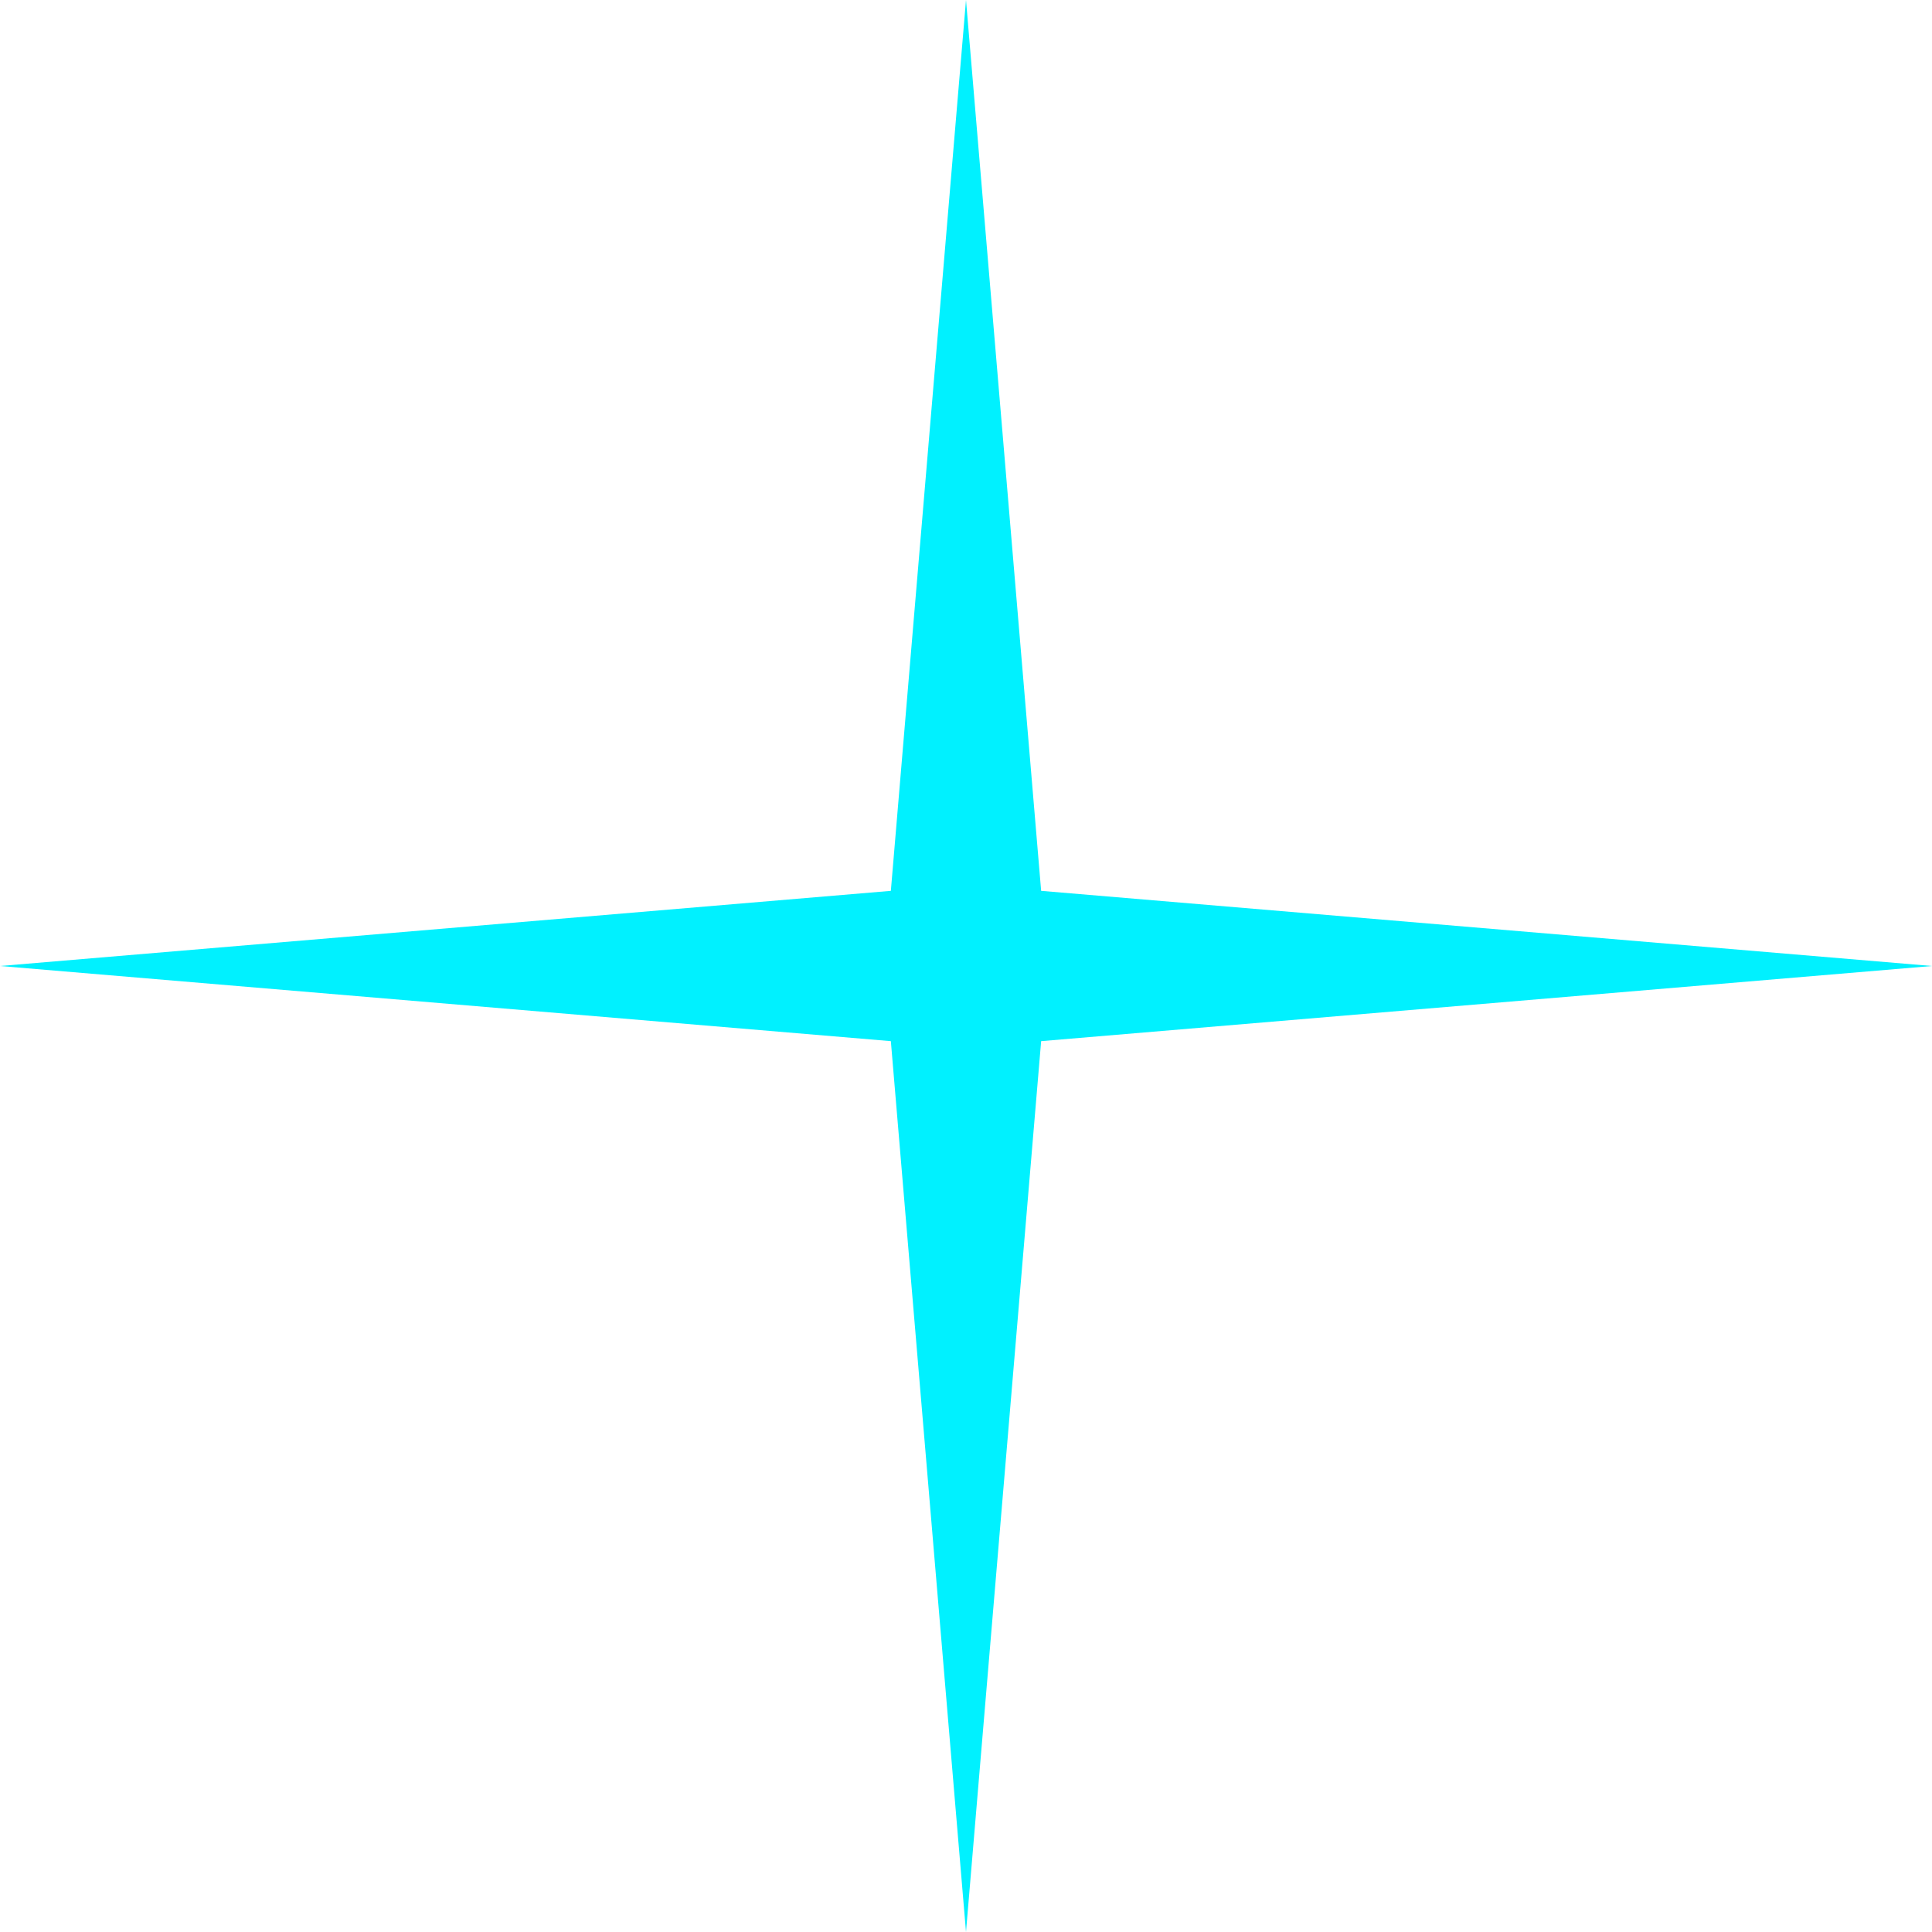 <?xml version="1.0" encoding="UTF-8"?> <svg xmlns="http://www.w3.org/2000/svg" width="67" height="67" viewBox="0 0 67 67" fill="none"> <path d="M33.5 0L36.106 30.894L67 33.5L36.106 36.106L33.5 67L30.894 36.106L0 33.5L30.894 30.894L33.5 0Z" fill="#00F1FF"></path> </svg> 